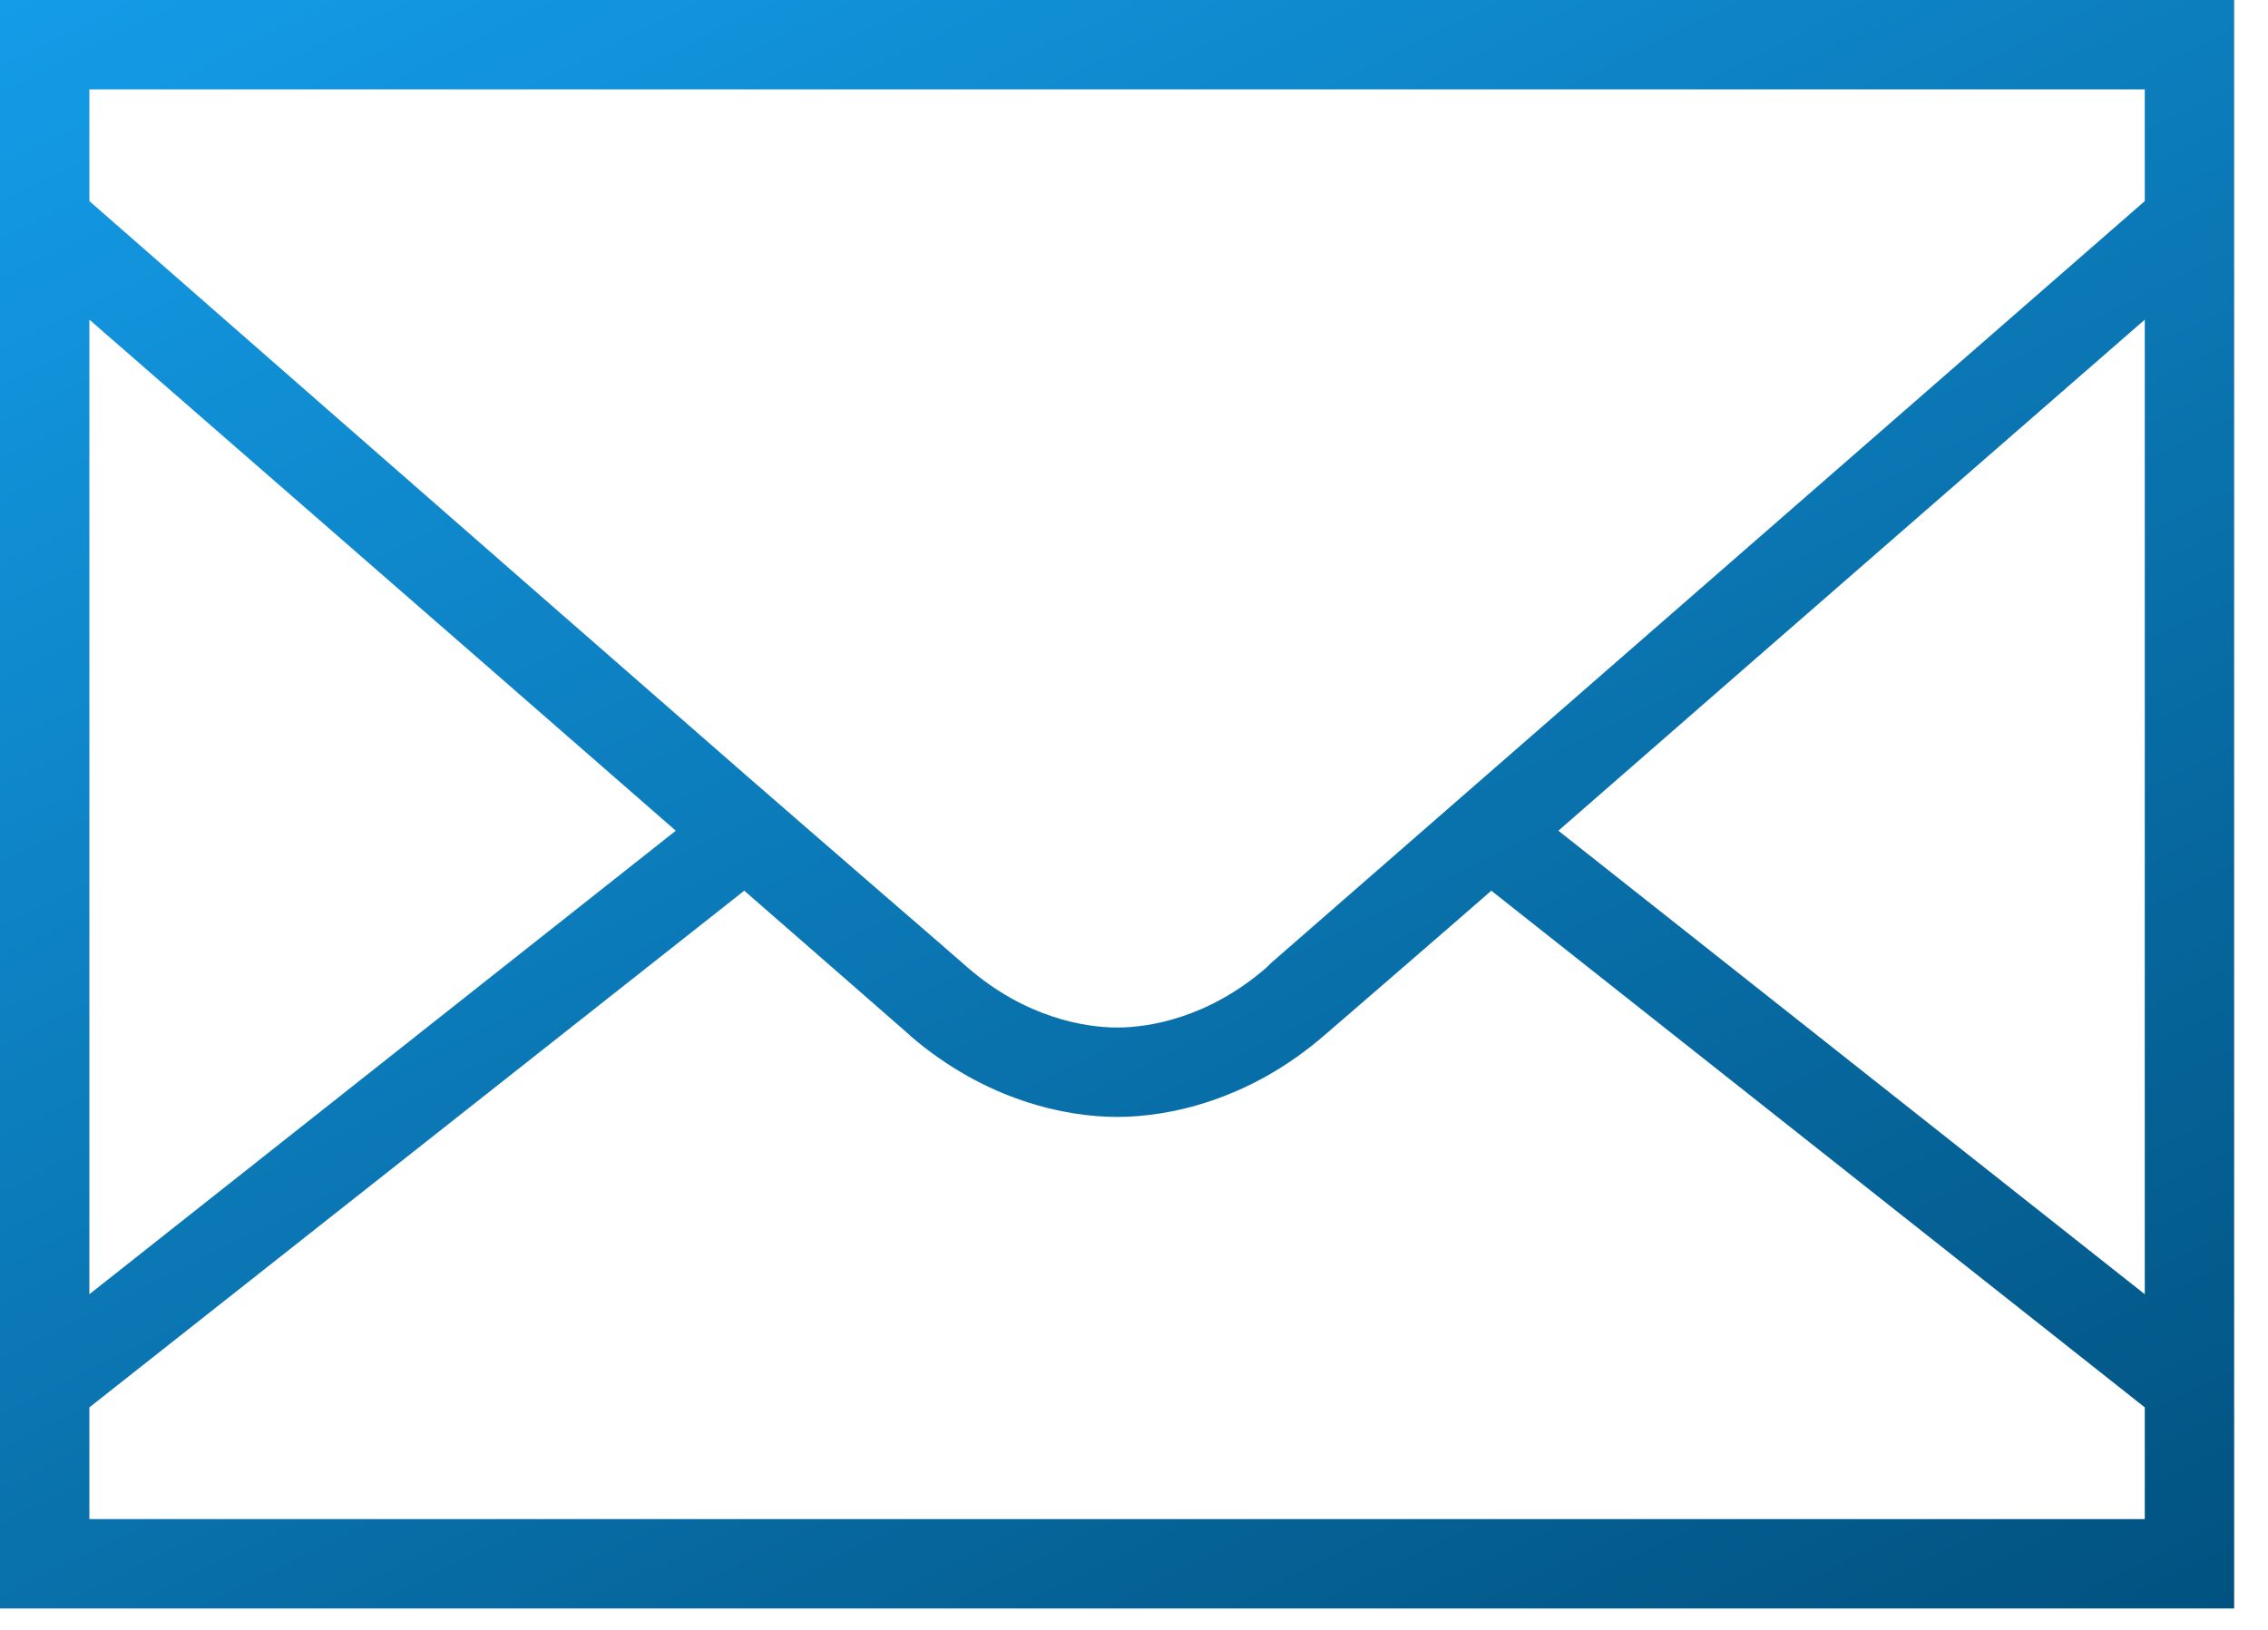 <svg width="64" height="46" viewBox="0 0 64 46" fill="none" xmlns="http://www.w3.org/2000/svg">
<path d="M0 0V45.395H63.045V0H0ZM2.522 2.522H60.523V5.675C60.031 6.102 37.922 25.391 35.857 27.188L35.738 27.307C34.104 28.727 32.431 29 31.523 29C30.624 29 28.941 28.727 27.307 27.307C26.841 26.895 23.469 23.986 21.041 21.871C13.837 15.585 2.89 5.998 2.522 5.675V2.522ZM2.522 9.021C4.707 10.928 12.467 17.68 19.07 23.445L2.522 36.527V9.021ZM60.523 9.021V36.527L43.975 23.445C50.578 17.68 58.338 10.928 60.523 9.021ZM21.002 25.138C22.536 26.473 25.302 28.891 25.654 29.199L25.694 29.239C27.824 31.071 30.093 31.523 31.523 31.523C32.967 31.523 35.251 31.066 37.396 29.199C37.749 28.891 40.539 26.488 42.083 25.138L60.523 39.72V42.873H2.522V39.72L21.002 25.138Z" fill="url(#paint0_linear)"/>
<defs>
<linearGradient id="paint0_linear" x1="63.045" y1="45.395" x2="32.511" y2="-16.134" gradientUnits="userSpaceOnUse">
<stop stop-color="#015280"/>
<stop offset="1" stop-color="#149CE8"/>
</linearGradient>
</defs>
</svg>
